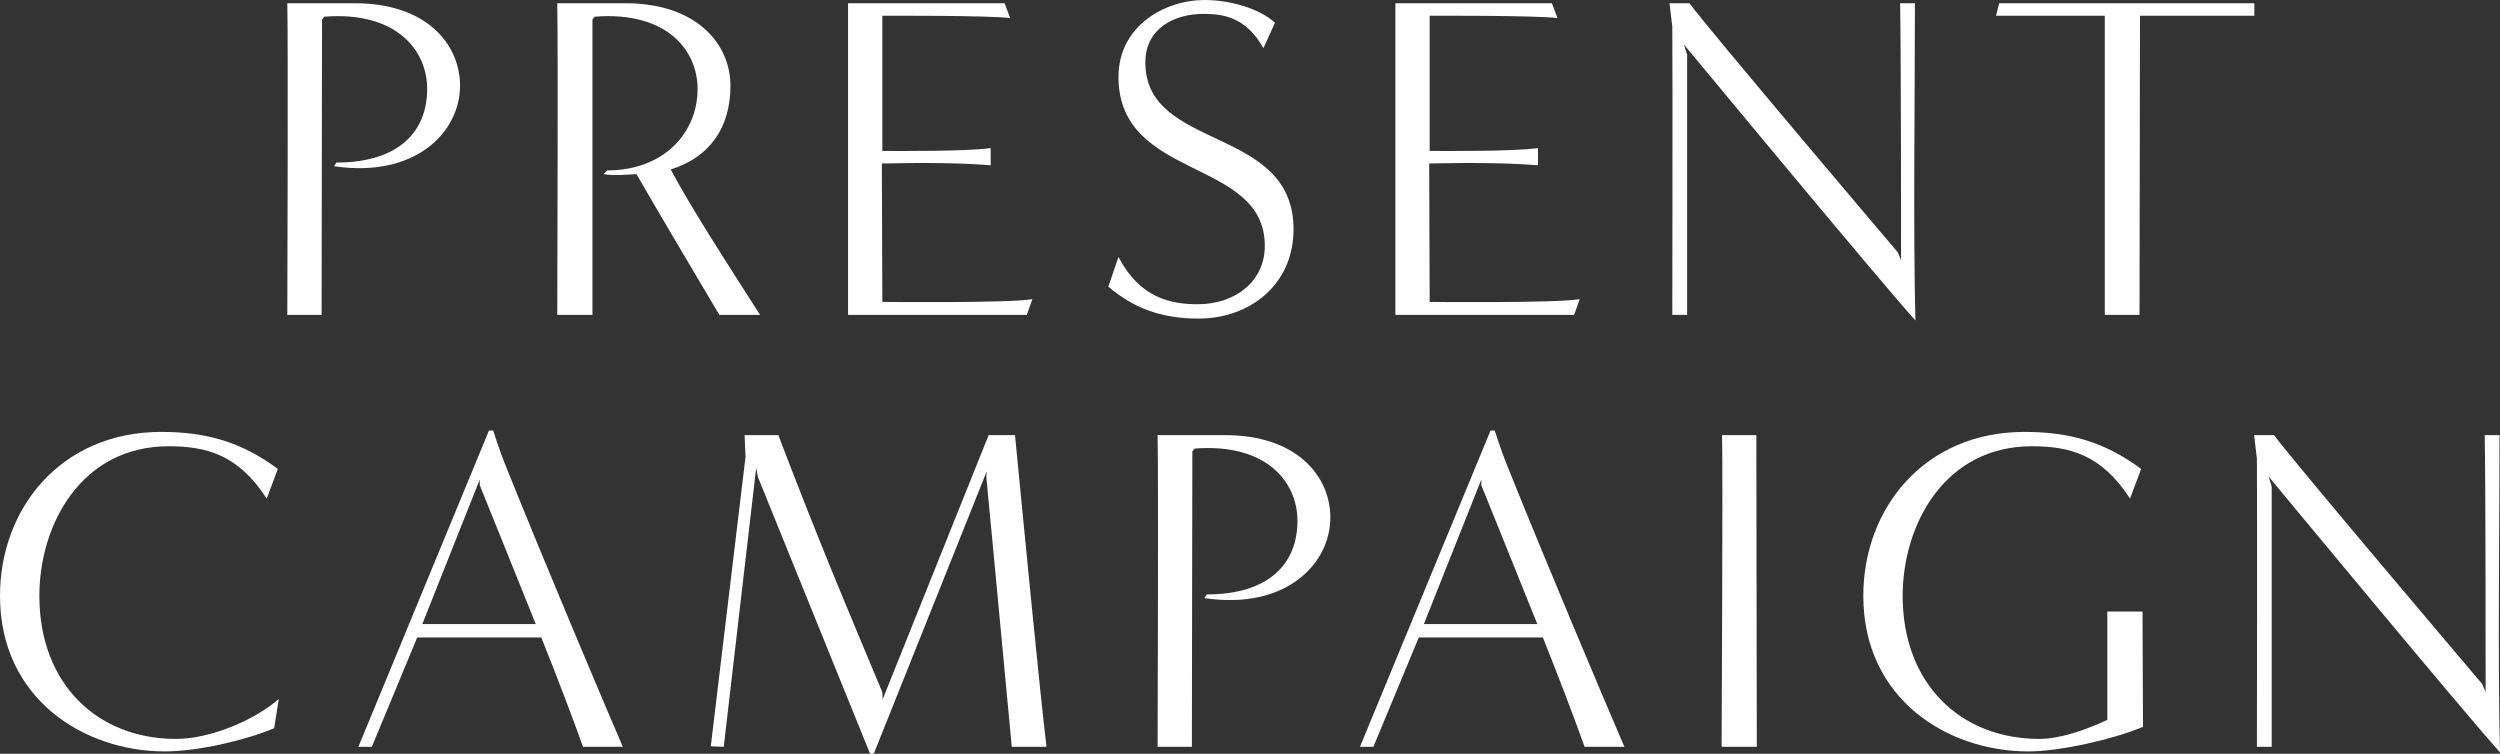 <?xml version="1.0" encoding="UTF-8"?><svg id="_イヤー_2" xmlns="http://www.w3.org/2000/svg" viewBox="0 0 897.039 270.448"><rect x="0" y="0" width="897.039" height="270.448" fill="#333333" stroke="none"/><defs><style>.cls-1{fill:#fff;}</style></defs><g id="_ザイン"><g><path class="cls-1" d="M103.094,112.984c0-9.803,.333-94.541,0-111.821h24.259c25.754,0,37.717,14.788,37.717,29.575,0,16.615-15.951,33.231-45.194,28.911l.831-1.329c22.431,0,32.566-11.133,32.566-26.419,0-13.79-10.967-27.913-36.887-25.92l-.83,.997c0,31.901-.166,74.104-.166,106.006h-12.296Z"/><path class="cls-1" d="M258.11,112.984c-4.818-8.142-20.935-35.225-29.741-50.511-3.156,.166-8.142,.665-11.797,0l1.329-1.329c20.271,0,32.4-13.458,32.4-29.243,0-13.79-10.966-27.913-36.886-25.92l-.831,.997V112.984h-12.628c0-9.803,.333-94.541,0-111.821h24.425c25.754,0,37.717,14.788,37.717,29.575,0,15.286-7.644,25.754-21.434,30.074,7.145,13.458,20.437,34.062,32.067,52.172h-14.622Z"/><path class="cls-1" d="M304.3,112.984V1.163h56.16l1.993,5.317c-7.975-.997-45.857-.831-45.857-.831,0,0,0,48.683,0,48.517,8.308,0,29.242,.166,38.88-.997v6.148c-9.638-.831-23.096-.997-39.046-.665l.166,49.68s45.525,.498,53.833-.997l-1.993,5.649h-64.136Z"/><path class="cls-1" d="M401.331,92.215c7.643,14.622,18.608,16.948,28.412,16.948,13.624,0,24.092-8.308,24.092-20.936,0-31.735-52.504-23.262-52.504-60.646,0-18.277,16.615-27.582,30.904-27.582,8.972,0,19.605,2.991,25.255,8.142l-4.153,9.139c-6.314-11.299-14.622-12.295-21.601-12.295-10.301,0-20.769,5.15-20.769,17.445,0,31.901,53.169,22.431,53.169,59.815,0,20.271-16.117,32.067-34.062,32.067-13.791,0-23.594-3.987-32.399-11.465l3.655-10.634Z"/><path class="cls-1" d="M500.688,112.984V1.163h56.16l1.993,5.317c-7.975-.997-45.857-.831-45.857-.831,0,0,0,48.683,0,48.517,8.308,0,29.242,.166,38.88-.997v6.148c-9.638-.831-23.096-.997-39.046-.665l.166,49.68s45.525,.498,53.833-.997l-1.993,5.649h-64.136Z"/><path class="cls-1" d="M682.126,93.378c0-9.803,0-74.935-.332-92.215h5.316c0,31.901-.664,81.914,.167,113.815-11.964-13.126-83.077-99.027-83.077-99.027l1.163,3.655V112.984h-5.316c0-8.973,.166-79.255,0-103.347l-.997-8.475h7.145c6.812,9.305,74.769,89.391,74.769,89.391l1.163,2.824Z"/><path class="cls-1" d="M755.231,112.984V5.649c.166,0-30.406,0-39.046,0l1.163-4.486h91.55V5.649h-41.039c0,32.067-.167,75.434-.167,107.335h-12.461Z"/><path class="cls-1" d="M98.362,261.31c-10.8,4.486-27.581,8.308-39.212,8.308-28.911,0-59.15-18.774-59.15-55.827,0-31.402,21.932-58.818,57.821-58.818,16.282,0,28.91,3.655,41.87,13.293l-3.987,10.634c-10.302-15.951-21.933-18.775-35.225-18.775-31.403,0-46.356,28.246-46.356,53.667,0,31.735,20.935,51.342,49.015,51.342,11.963,0,27.581-6.314,36.886-14.289l-1.661,10.467Z"/><path class="cls-1" d="M209.183,267.956c-3.821-10.8-9.637-25.92-14.953-39.212h-44.529l-16.283,39.212h-4.818l46.855-113.482h1.495s2.326,7.311,4.154,11.797c14.455,36.055,35.557,85.901,42.369,101.686h-14.29Zm-16.947-44.03c-8.806-21.933-20.104-49.846-20.104-49.846v-1.994l-20.603,51.84h40.707Z"/><path class="cls-1" d="M363.038,267.956c-2.991-32.233-9.139-96.867-9.139-96.867l.166-1.994-40.541,101.354h-1.329l-40.209-99.193-.665-3.323-11.631,100.024-4.652-.166,12.462-103.846-.332-7.81h12.129s2.492,6.646,4.32,11.299c14.123,36.554,26.418,65.132,32.897,80.75,.167,.333,.167,2.492,.167,2.825l38.049-94.874h9.471c3.157,32.566,8.972,92.714,11.298,111.821h-12.461Z"/><path class="cls-1" d="M415.37,267.956c0-9.803,.333-94.541,0-111.821h24.259c25.754,0,37.717,14.788,37.717,29.575,0,16.615-15.951,33.231-45.194,28.911l.831-1.329c22.431,0,32.566-11.133,32.566-26.419,0-13.79-10.967-27.913-36.886-25.92l-.831,.997c0,31.901-.166,74.104-.166,106.006h-12.296Z"/><path class="cls-1" d="M568.561,267.956c-3.821-10.8-9.637-25.92-14.953-39.212h-44.529l-16.283,39.212h-4.818l46.855-113.482h1.495s2.326,7.311,4.154,11.797c14.455,36.055,35.557,85.901,42.369,101.686h-14.29Zm-16.947-44.03c-8.806-21.933-20.104-49.846-20.104-49.846v-1.994l-20.603,51.84h40.707Z"/><path class="cls-1" d="M617.74,267.956c0-9.803,.498-94.541,.166-111.821h12.295c0,31.901,.166,80.086,.166,111.821h-12.627Z"/><path class="cls-1" d="M756.145,219.439h12.627l.167,41.372c-10.801,4.486-29.575,8.806-41.206,8.806-28.911,0-59.15-18.774-59.15-55.827,0-31.402,21.932-58.818,57.821-58.818,16.282,0,28.91,3.655,41.87,13.293l-3.987,10.634c-10.302-15.951-21.933-18.775-35.225-18.775-31.403,0-46.356,28.246-46.356,53.667,0,31.735,20.935,51.342,49.015,51.342,7.477,0,16.449-3.157,24.425-6.812v-38.88Z"/><path class="cls-1" d="M891.888,248.35c0-9.803,0-74.935-.332-92.215h5.316c0,31.901-.664,81.914,.167,113.815-11.964-13.126-83.077-99.027-83.077-99.027l1.163,3.655v93.378h-5.316c0-8.973,.166-79.255,0-103.347l-.997-8.475h7.145c6.812,9.305,74.769,89.391,74.769,89.391l1.163,2.824Z"/></g></g></svg>